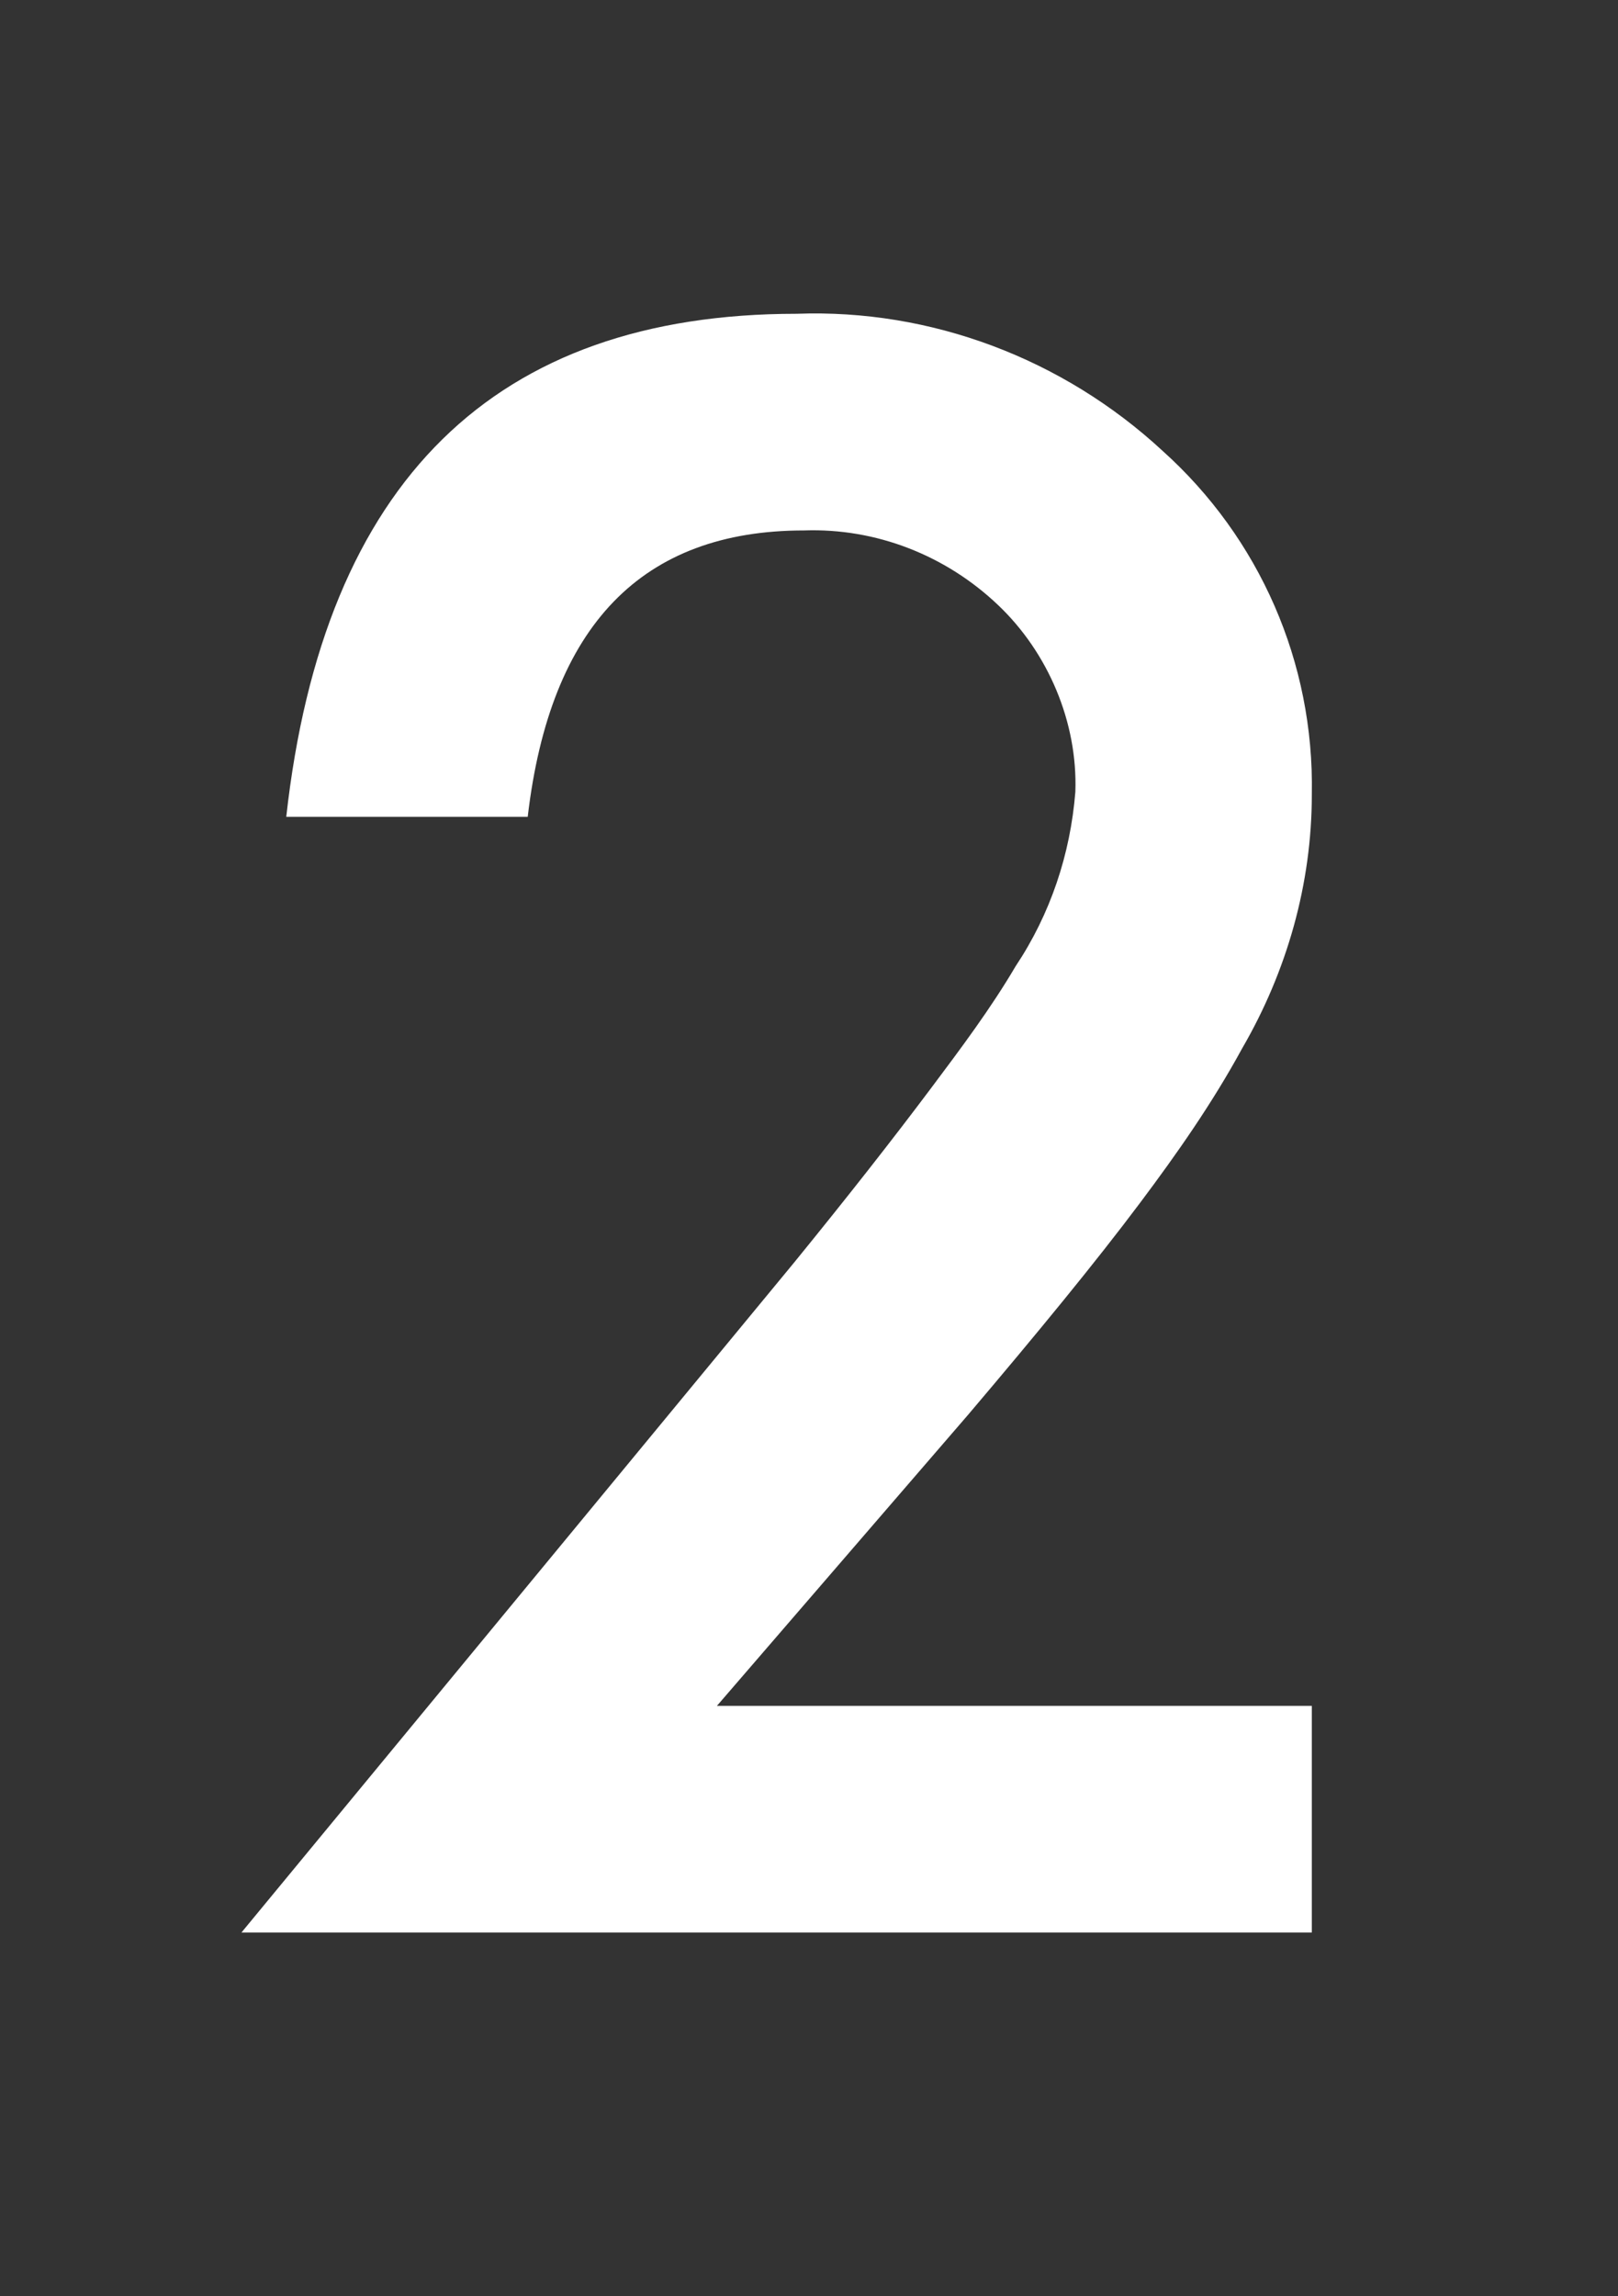 <?xml version="1.0" encoding="utf-8"?>
<!-- Generator: Adobe Illustrator 25.2.3, SVG Export Plug-In . SVG Version: 6.00 Build 0)  -->
<svg version="1.1" id="レイヤー_1" xmlns="http://www.w3.org/2000/svg" xmlns:xlink="http://www.w3.org/1999/xlink" x="0px"
	 y="0px" viewBox="0 0 65 92.2" style="enable-background:new 0 0 65 92.2;" xml:space="preserve">
<rect x="0" y="0" width="65" height="92.2" fill="#333333" stroke="none"/>
<style type="text/css">
	.st0{fill:#FFFFFF;}
</style>
<g id="レイヤー_2_1_">
	<g id="レイヤー_1-2">
		<path class="st0" d="M28.8,68.5h23.9v9.1h-43l22.2-26.9c2.2-2.7,4-5,5.5-7c1.2-1.6,2.4-3.2,3.4-4.9c1.4-2.1,2.2-4.5,2.4-7
			c0.1-2.8-1.1-5.6-3.1-7.5c-2.1-2-4.9-3.1-7.8-3c-6.5,0-10.2,3.8-11.1,11.5h-9.7c1.5-13.5,8.4-20.2,20.5-20.2
			c5.4-0.2,10.7,1.8,14.7,5.5c3.9,3.5,6.1,8.5,6,13.8c0,3.6-1,7.1-2.8,10.2c-1.2,2.2-2.6,4.2-4.1,6.2c-1.8,2.4-4.1,5.2-6.9,8.5
			L28.8,68.5z"/>
	</g>
</g>
</svg>
